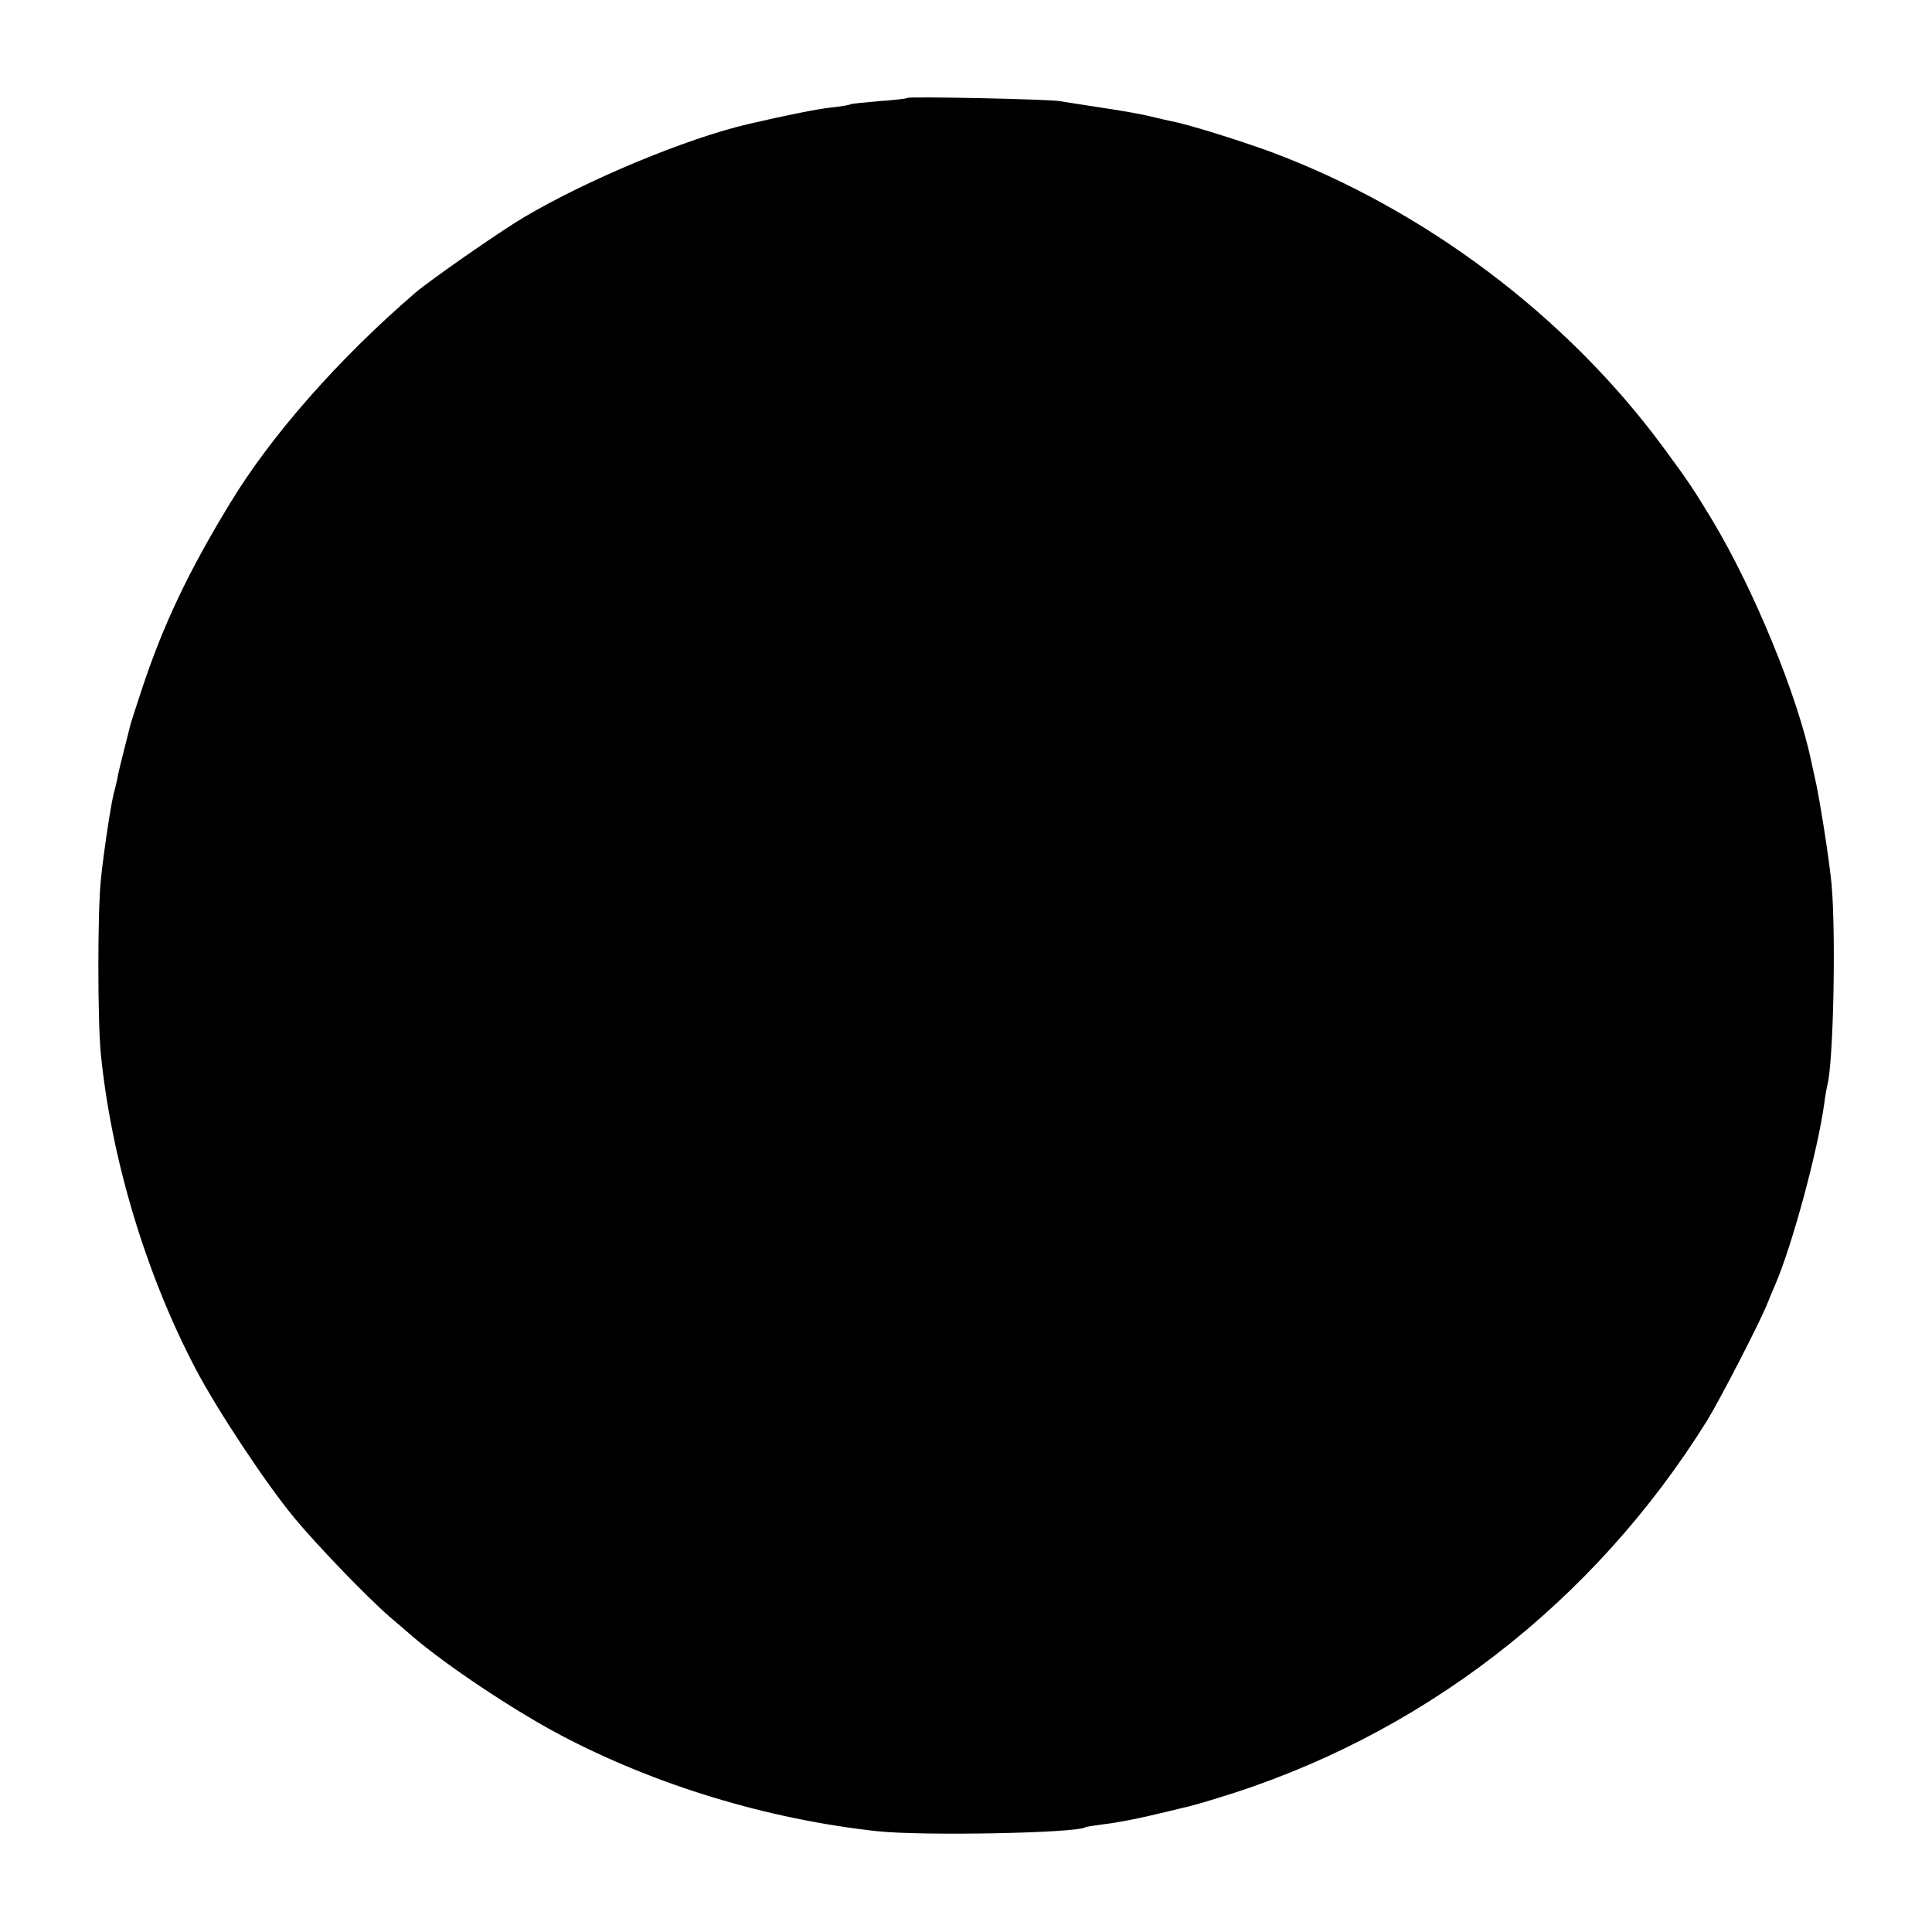 <?xml version="1.0" standalone="no"?>
<!DOCTYPE svg PUBLIC "-//W3C//DTD SVG 20010904//EN"
 "http://www.w3.org/TR/2001/REC-SVG-20010904/DTD/svg10.dtd">
<svg version="1.0" xmlns="http://www.w3.org/2000/svg"
 width="600pt" height="600pt" viewBox="0 0 600 600"
 preserveAspectRatio="xMidYMid meet">
<g transform="translate(0,600) scale(0.1,-0.1)"
fill="#000000" stroke="none">
<path d="M2819 5696 c-2 -2 -42 -7 -88 -10 -46 -4 -87 -8 -90 -10 -3 -2 -31
-7 -61 -10 -45 -5 -143 -25 -255 -51 -194 -45 -503 -174 -700 -291 -80 -48
-288 -193 -335 -233 -238 -205 -447 -442 -575 -653 -131 -215 -209 -380 -276
-583 -18 -55 -34 -104 -35 -110 -1 -5 -10 -39 -19 -75 -9 -36 -19 -76 -21 -90
-3 -14 -7 -31 -9 -38 -8 -22 -34 -193 -42 -277 -10 -99 -10 -434 0 -536 32
-326 140 -686 294 -979 68 -130 220 -359 308 -465 74 -89 226 -246 295 -306
25 -21 56 -48 70 -60 103 -89 316 -231 460 -307 295 -156 644 -262 985 -299
139 -15 615 -6 645 12 3 2 30 6 60 10 30 3 93 15 140 26 47 11 94 22 105 25
11 2 56 14 100 28 633 190 1173 606 1527 1175 41 67 167 311 188 366 4 11 15
36 23 55 53 123 131 412 152 560 3 25 8 52 10 60 19 72 27 470 13 625 -7 75
-39 279 -53 335 -3 14 -8 35 -10 46 -43 205 -179 535 -307 748 -60 99 -71 116
-152 226 -300 408 -743 741 -1221 919 -102 37 -259 86 -309 95 -11 2 -39 9
-61 14 -22 6 -89 18 -150 27 -60 9 -121 19 -135 21 -31 6 -465 15 -471 10z"/>
</g>
</svg>
